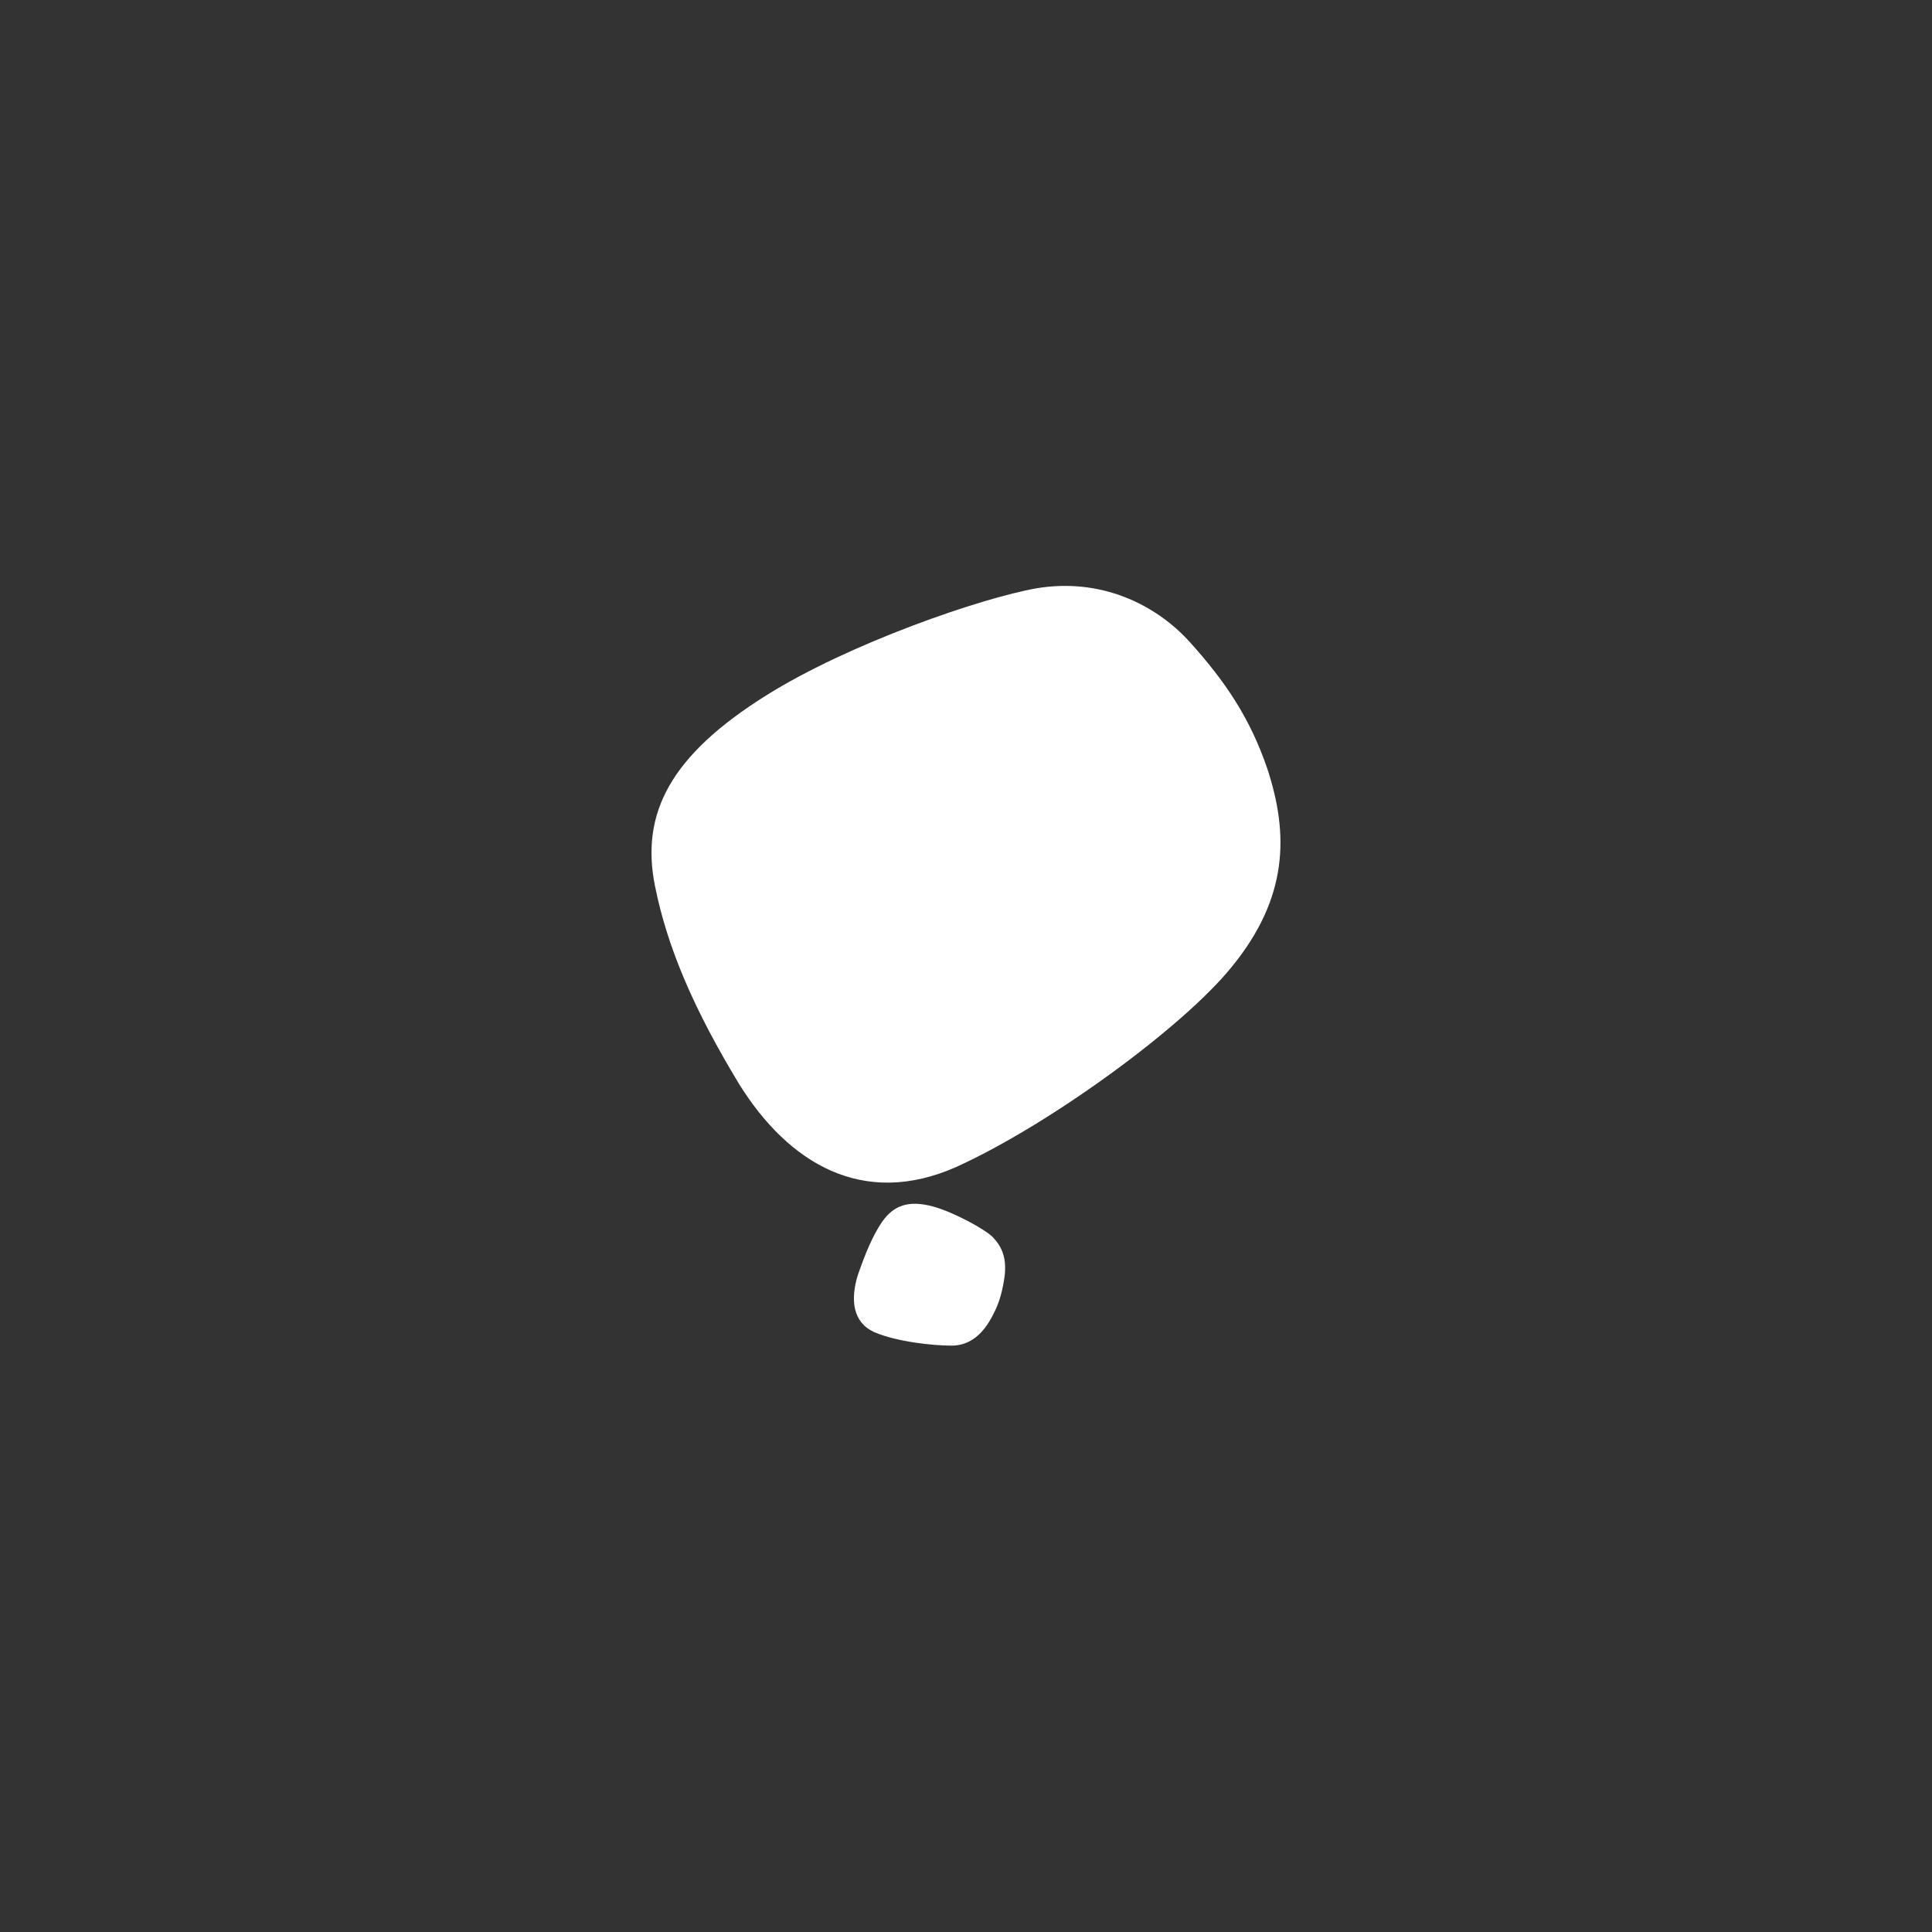 <?xml version="1.0" encoding="utf-8"?>
<!-- Generator: Adobe Illustrator 25.2.3, SVG Export Plug-In . SVG Version: 6.00 Build 0)  -->
<svg version="1.1" id="Layer_1" xmlns="http://www.w3.org/2000/svg" xmlns:xlink="http://www.w3.org/1999/xlink" x="0px" y="0px"
	 viewBox="0 0 200 200" style="enable-background:new 0 0 200 200;" xml:space="preserve">
<rect x="0" y="0" width="200" height="200" fill="#333333" stroke="none"/>
<style type="text/css">
	.st0{fill:url(#SVGID_1_);}
	.st1{fill:#FFFFFF;}
</style>
<radialGradient id="SVGID_1_" cx="-290.7" cy="16.3" r="0" gradientTransform="matrix(1 0 0 -1 0 202)" gradientUnits="userSpaceOnUse">
	<stop  offset="0" style="stop-color:#B4C9E8"/>
	<stop  offset="0.17" style="stop-color:#B1C5E6"/>
	<stop  offset="0.346" style="stop-color:#A5BAE0"/>
	<stop  offset="0.525" style="stop-color:#93A9D7"/>
	<stop  offset="0.706" style="stop-color:#7B93CB"/>
	<stop  offset="0.887" style="stop-color:#5E7BBD"/>
	<stop  offset="1" style="stop-color:#476CB4"/>
</radialGradient>
<path class="st0" d="M-290.7,185.7"/>
<g>
	<path class="st1" d="M67.8,91.7c-1.5-7.5,1.6-13.5,11.5-19.7c8.6-5.4,22.3-10.1,28-11.1c6.6-1.1,12.3,1.6,15.9,5.6s6.2,7.8,8,13.1
		c2.2,6.7,2.2,13.3-3.7,20.5c-5,6.2-18.8,16.3-28.5,20.7c-9.7,4.3-17.4-0.4-22.5-8.6C71.9,104.6,69.1,98.2,67.8,91.7"/>
	<path class="st1" d="M91.3,126.5c1.2-1.7,2.7-2.3,5.3-1.6c2.2,0.6,5.4,2.4,6.1,3.1c1.1,1.1,1.5,2.3,1.3,4.1c-0.2,1.4-0.5,2.7-1.2,4
		c-1,2-2.4,3.2-4.3,3.2s-5.7-0.4-8-1.4c-2.2-1-2.5-3.3-1.7-5.9C89.6,129.7,90.3,128,91.3,126.5"/>
</g>
</svg>
